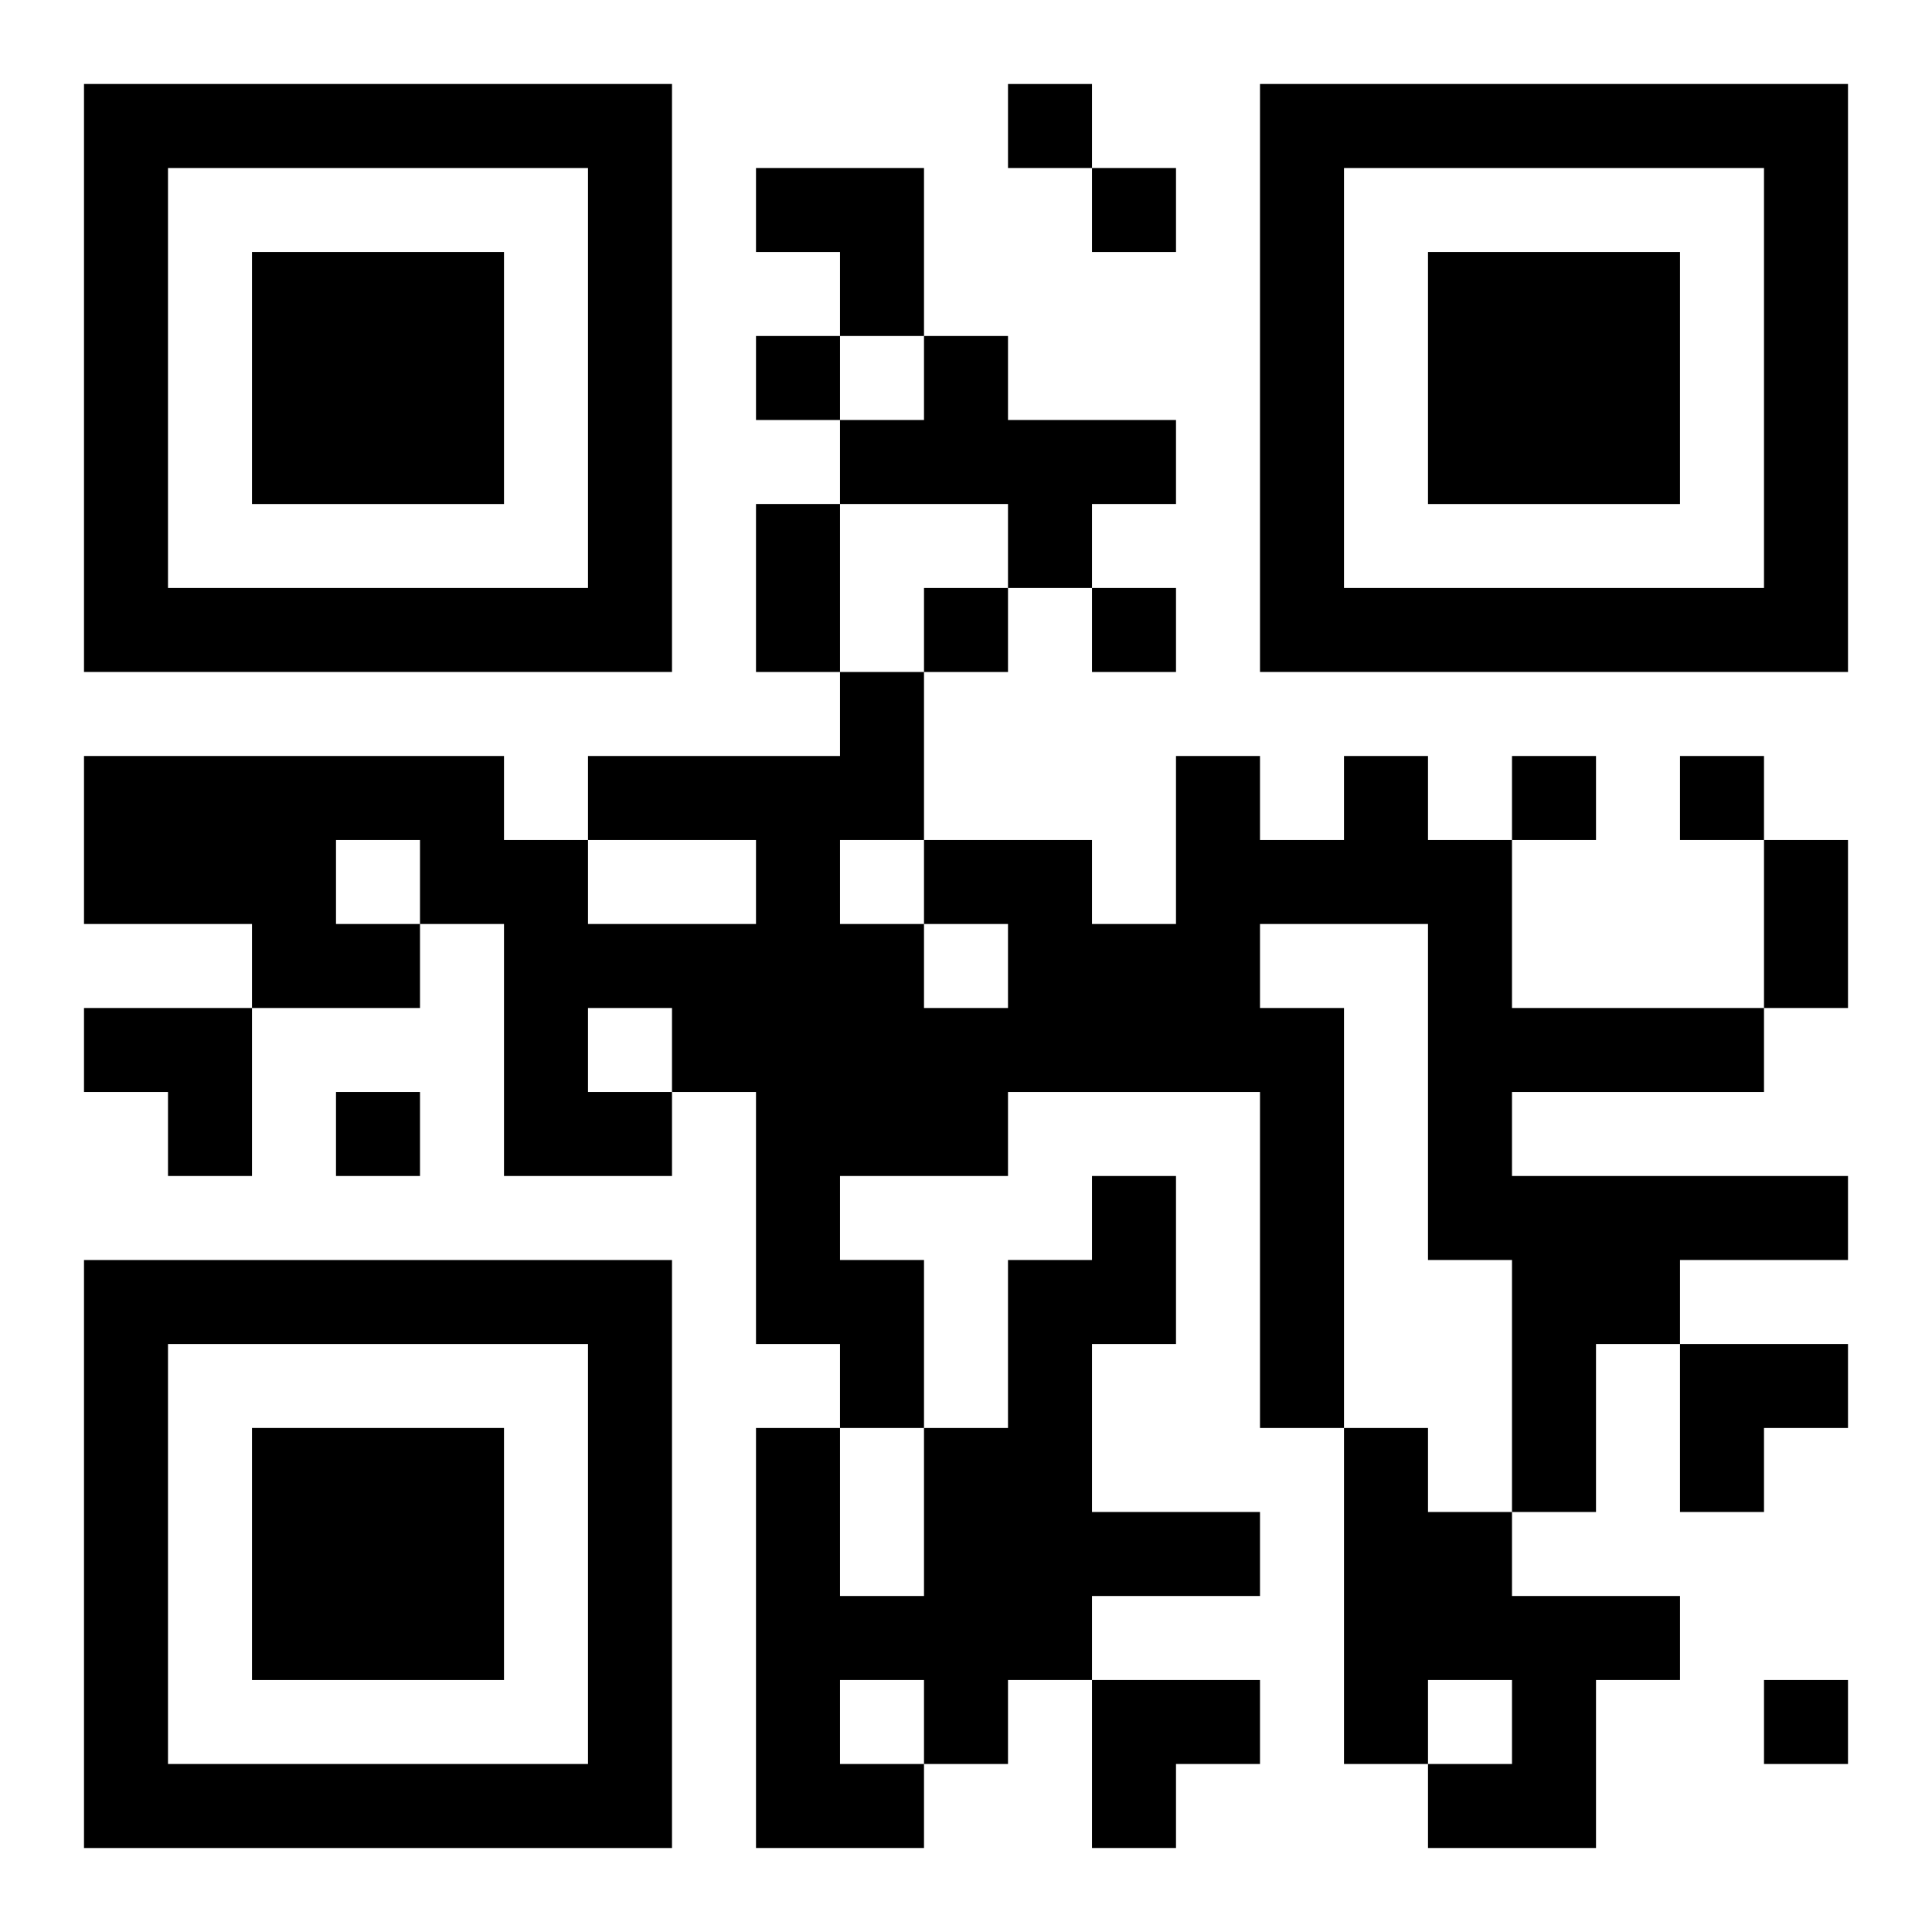 <?xml version="1.0" encoding="UTF-8"?>
<svg width="250" height="250" baseProfile="full" version="1.1" viewBox="-1 -1 23 23" xmlns="http://www.w3.org/2000/svg" xmlns:xlink="http://www.w3.org/1999/xlink"><symbol id="a"><path d="m0 7v7h7v-7h-7zm1 1h5v5h-5v-5zm1 1v3h3v-3h-3z"/></symbol><use y="-7" xlink:href="#a"/><use y="7" xlink:href="#a"/><use x="14" y="-7" xlink:href="#a"/><path d="m10 3h1v1h2v1h-1v1h-1v-1h-2v-1h1v-1m5 5h1v1h1v2h3v1h-3v1h4v1h-2v1h-1v2h-1v-3h-1v-4h-2v1h1v5h-1v-4h-3v1h-2v1h1v2h-1v-1h-1v-3h-1v1h-2v-3h-1v1h-2v-1h-2v-2h5v1h1v1h2v-1h-2v-1h3v-1h1v2h2v1h1v-2h1v1h1v-1m-5 2v1h1v-1h-1m-1-1v1h1v-1h-1m-6 0v1h1v-1h-1m3 2v1h1v-1h-1m6 2h1v2h-1v2h2v1h-2v1h-1v1h-1v1h-2v-5h1v2h1v-2h1v-2h1v-1m-3 6v1h1v-1h-1m6-3h1v1h1v1h2v1h-1v2h-2v-1h1v-1h-1v1h-1v-4m-4-16v1h1v-1h-1m1 1v1h1v-1h-1m-4 2v1h1v-1h-1m2 3v1h1v-1h-1m2 0v1h1v-1h-1m5 2v1h1v-1h-1m2 0v1h1v-1h-1m-16 4v1h1v-1h-1m17 7v1h1v-1h-1m-12-14h1v2h-1v-2m12 4h1v2h-1v-2m-12-8h2v2h-1v-1h-1zm-8 10h2v2h-1v-1h-1zm19 4h2v1h-1v1h-1zm-7 4h2v1h-1v1h-1z"/></svg>
